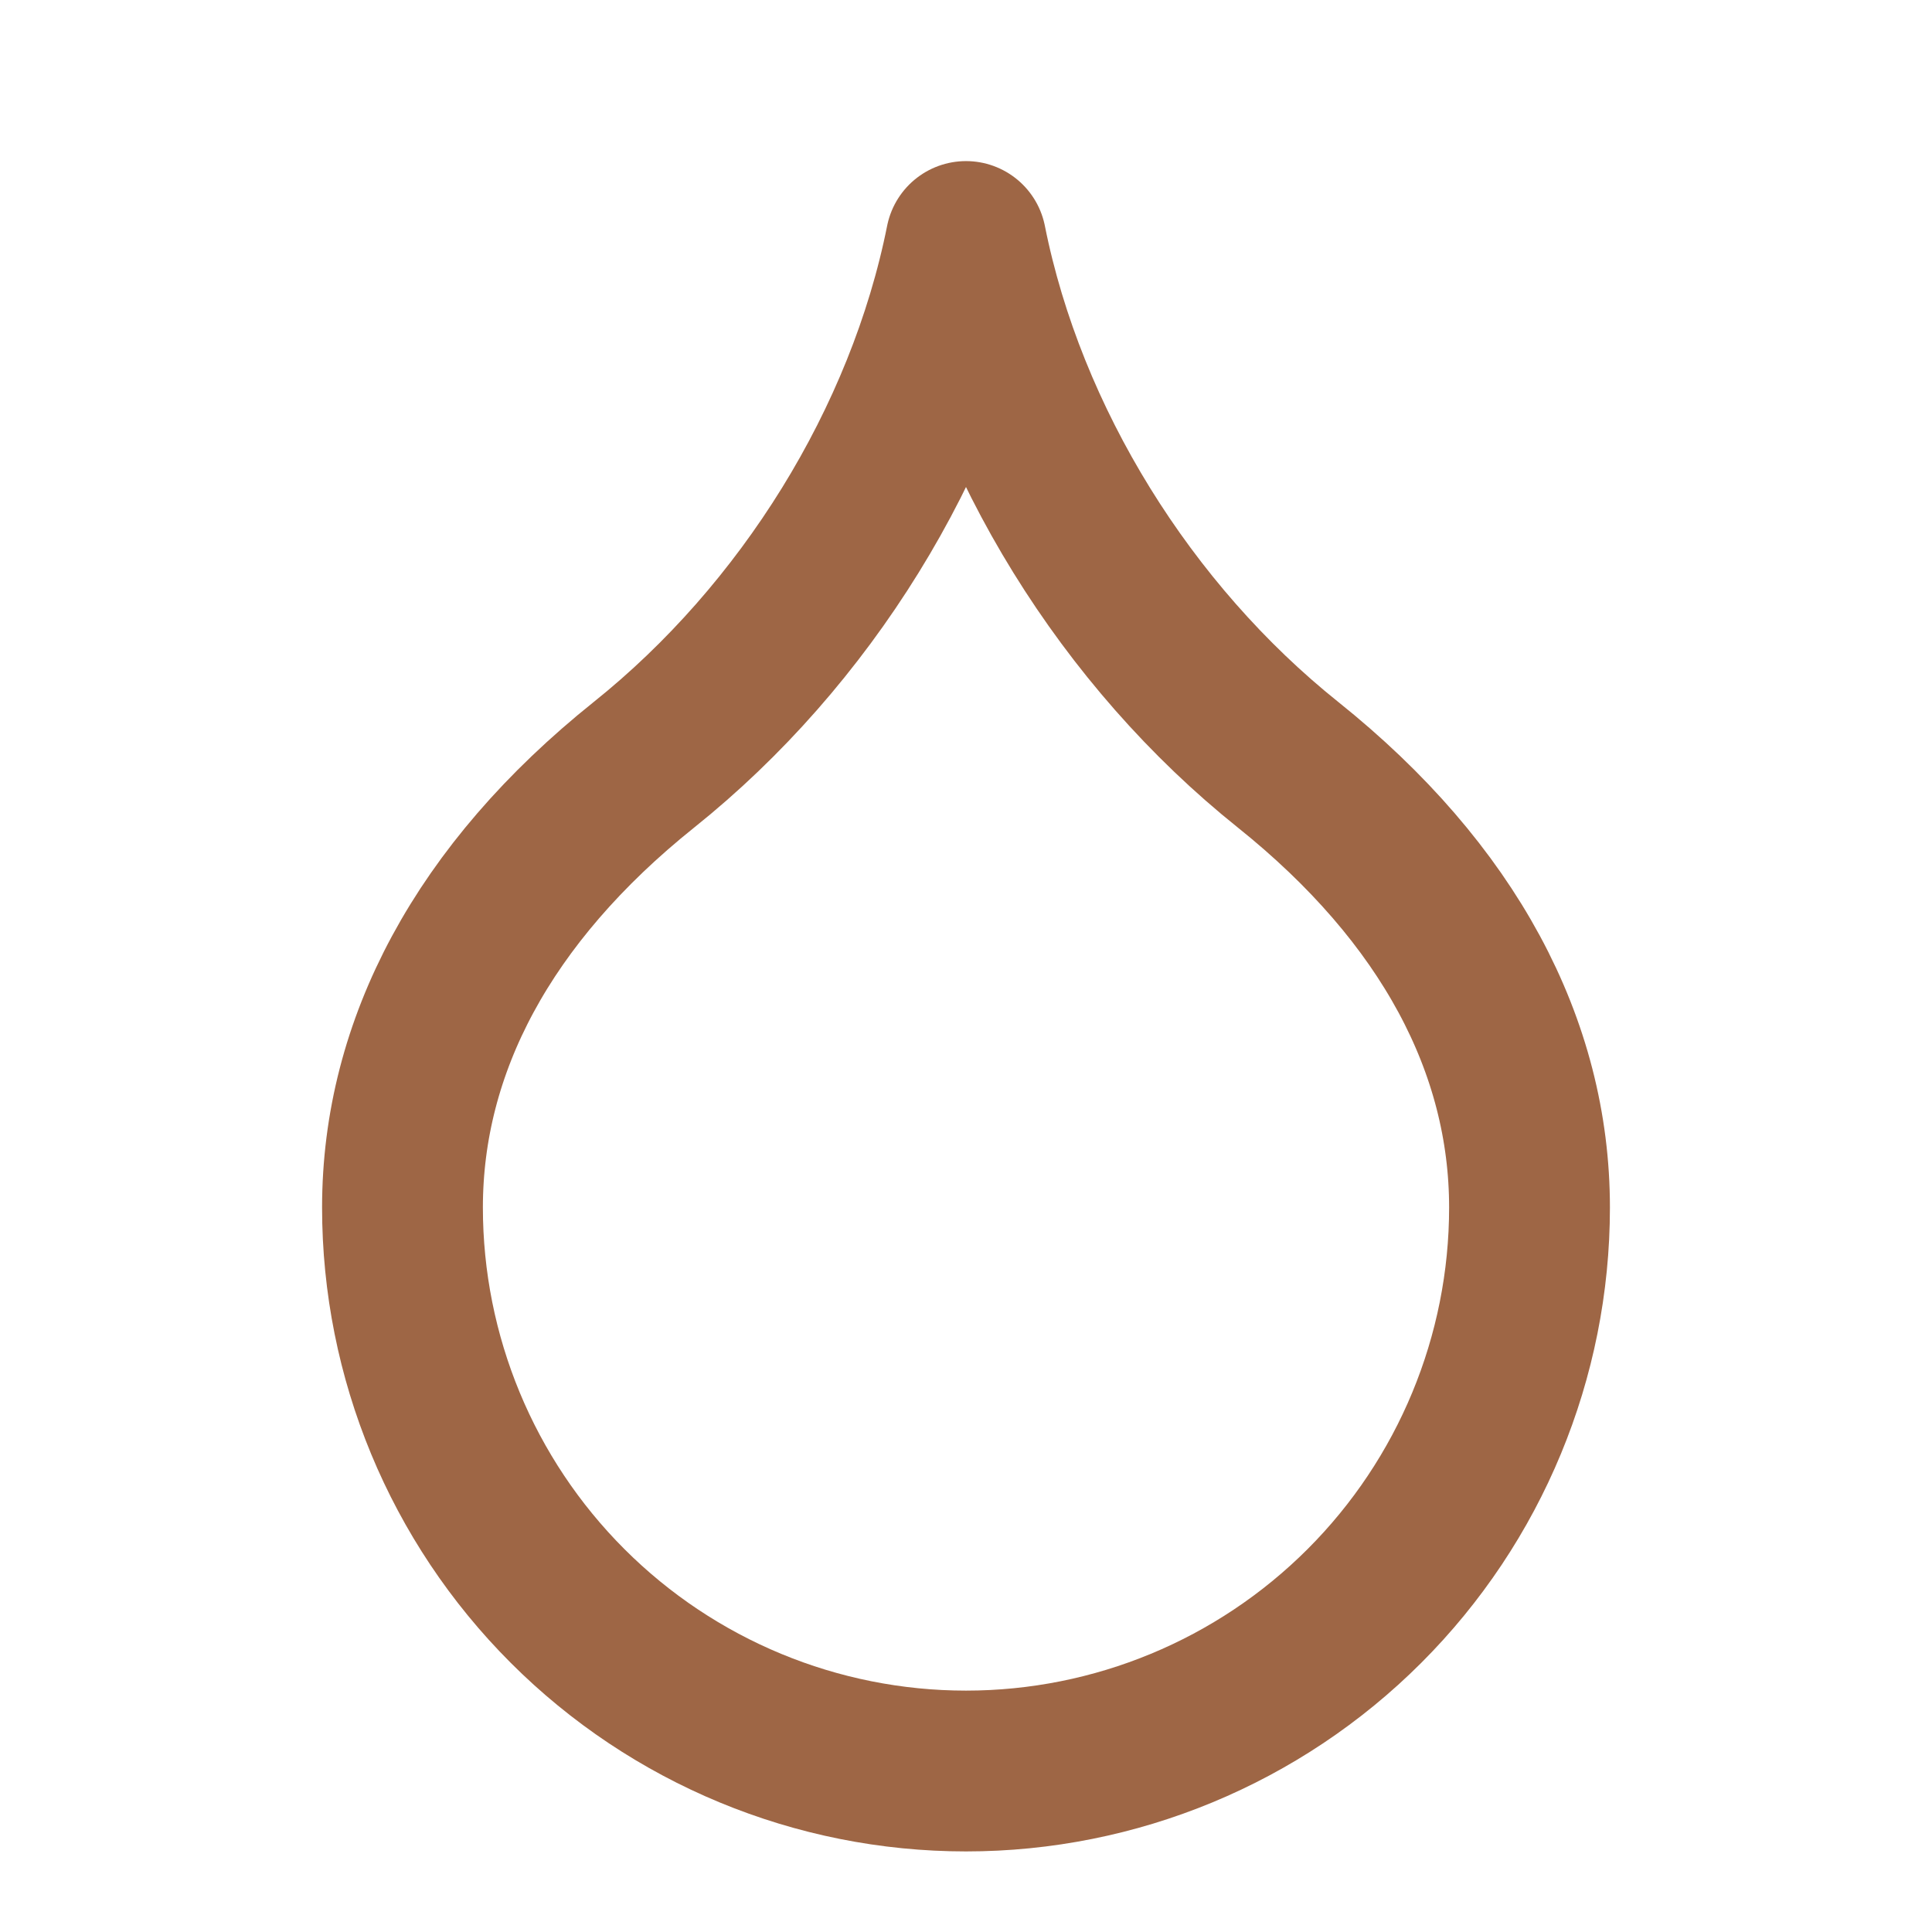 <?xml version="1.0" encoding="UTF-8"?> <svg xmlns="http://www.w3.org/2000/svg" width="34" height="34" viewBox="0 0 34 34" fill="none"> <path d="M17 31.167C19.63 31.167 22.152 30.122 24.012 28.262C25.872 26.402 26.917 23.88 26.917 21.25C26.917 18.417 25.5 15.725 22.667 13.458C19.833 11.192 17.708 7.792 17 4.25C16.292 7.792 14.167 11.192 11.333 13.458C8.5 15.725 7.083 18.417 7.083 21.25C7.083 23.88 8.128 26.402 9.988 28.262C11.848 30.122 14.37 31.167 17 31.167V31.167Z" stroke="#9E6645" stroke-width="2.83" stroke-linecap="round" stroke-linejoin="round"></path> </svg> 